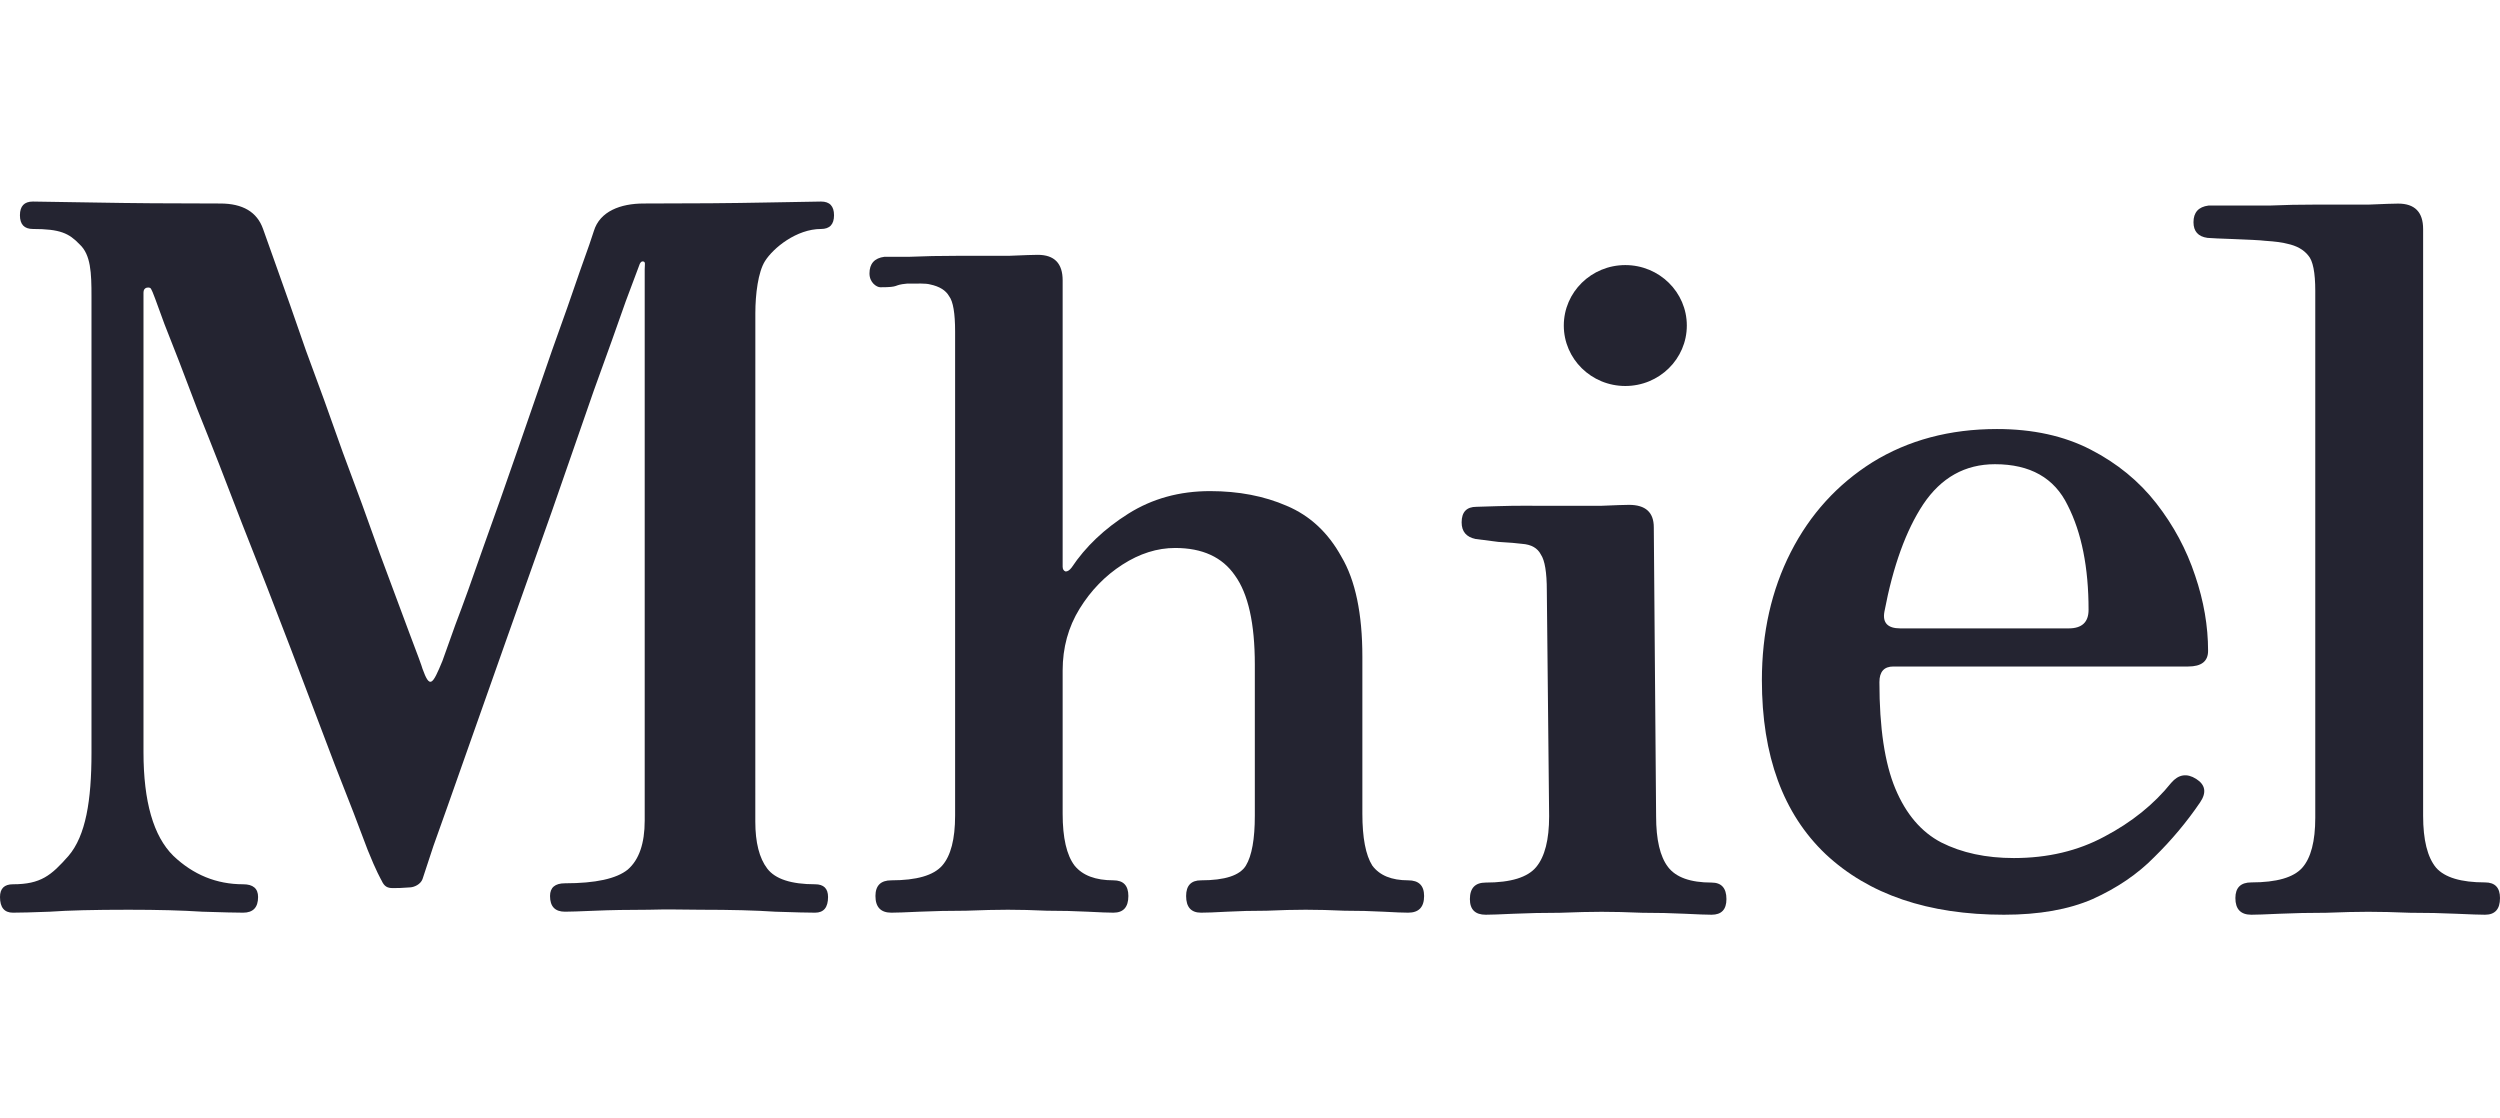 <svg width="1290" height="577" viewBox="0 0 1290 577" fill="none" xmlns="http://www.w3.org/2000/svg">
<path d="M1161.7 472C1156.21 472 1153.46 469.136 1153.46 463.408C1153.46 458.016 1156.21 455.321 1161.7 455.321C1174.75 455.321 1183.51 452.794 1187.98 447.739C1192.44 442.685 1194.68 434.093 1194.68 421.962V150.041C1194.68 140.606 1193.48 134.541 1191.07 131.845C1188.67 128.813 1185.06 126.791 1180.25 125.78C1177.85 125.106 1174.07 124.601 1168.91 124.264C1163.76 123.59 1141.46 123.084 1139.06 122.748C1134.25 122.074 1131.84 119.378 1131.84 114.661C1131.84 109.606 1134.42 106.742 1139.57 106.068C1140.6 106.068 1163.42 106.068 1170.98 106.068C1178.53 105.731 1186.95 105.563 1196.22 105.563C1205.84 105.563 1214.6 105.563 1222.5 105.563C1230.4 105.226 1235.38 105.057 1237.44 105.057C1246.03 105.057 1250.33 109.438 1250.33 118.199V420.951C1250.33 433.419 1252.56 442.348 1257.02 447.739C1261.49 452.794 1269.9 455.321 1282.27 455.321C1287.42 455.321 1290 458.016 1290 463.408C1290 469.136 1287.42 472 1282.27 472C1279.87 472 1274.89 471.831 1267.33 471.495C1260.12 471.158 1252.21 470.989 1243.63 470.989C1235.38 470.652 1228.17 470.484 1221.99 470.484C1216.15 470.484 1208.93 470.652 1200.35 470.989C1191.76 470.989 1183.69 471.158 1176.13 471.495C1168.91 471.831 1164.11 472 1161.7 472Z" fill="#242431"/>
<path d="M1034.02 472C994.959 472 964.295 461.578 942.024 440.735C920.096 419.892 909.133 389.973 909.133 350.976C909.133 326.435 914.101 304.415 924.037 284.917C933.973 265.419 948.02 249.954 966.179 238.524C984.681 227.094 1006.09 221.379 1030.42 221.379C1048.92 221.379 1065.03 224.909 1078.73 231.969C1092.44 239.029 1103.74 248.274 1112.65 259.704C1121.56 271.134 1128.24 283.572 1132.69 297.019C1137.15 310.13 1139.37 323.073 1139.37 335.848C1139.37 341.227 1135.95 343.916 1129.1 343.916H976.972C972.175 343.916 969.777 346.606 969.777 351.984C969.777 375.517 972.518 393.839 978 406.95C983.482 420.061 991.362 429.305 1001.64 434.684C1012.26 440.063 1024.77 442.753 1039.16 442.753C1056.63 442.753 1072.22 439.055 1085.93 431.659C1099.97 424.263 1111.45 415.018 1120.36 403.924C1124.13 399.554 1128.41 398.881 1133.21 401.907C1138 404.932 1138.69 408.967 1135.26 414.009C1128.41 424.095 1120.53 433.508 1111.62 442.248C1103.06 450.989 1092.44 458.217 1079.76 463.932C1067.42 469.311 1052.18 472 1034.02 472ZM980.569 324.25H1067.42C1074.28 324.25 1077.7 321.056 1077.7 314.669C1077.7 292.817 1074.11 274.832 1066.91 260.712C1060.06 246.593 1047.55 239.533 1029.39 239.533C1013.97 239.533 1001.64 246.425 992.39 260.208C983.482 273.655 976.8 292.145 972.346 315.677C971.318 321.392 974.059 324.25 980.569 324.25Z" fill="#242431"/>
<path d="M766.641 472C761.189 472 758.463 469.318 758.463 463.954C758.463 458.254 761.189 455.405 766.641 455.405C779.589 455.405 788.278 452.723 792.708 447.358C797.137 441.994 799.352 433.277 799.352 421.208L798.16 304.76C798.16 295.373 797.138 289.171 795.093 286.153C793.389 282.801 790.152 280.957 785.382 280.621C782.997 280.286 778.908 279.951 773.115 279.616C767.663 278.945 763.744 278.442 761.359 278.107C756.589 277.101 754.204 274.251 754.204 269.558C754.204 264.194 756.759 261.512 761.87 261.512C762.893 261.512 764.697 261.442 772.259 261.193C783.597 260.821 790.493 261.009 799.693 261.009C809.234 261.009 817.923 261.009 825.76 261.009C833.597 260.673 838.538 260.506 840.583 260.506C849.101 260.506 853.36 264.361 853.36 272.072L854.553 421.208C854.553 433.277 856.597 441.994 860.686 447.358C864.775 452.723 872.272 455.405 883.176 455.405C888.287 455.405 890.842 458.254 890.842 463.954C890.842 469.318 888.287 472 883.176 472C880.79 472 876.19 471.832 869.375 471.497C862.561 471.162 855.235 470.994 847.397 470.994C839.56 470.659 832.575 470.491 826.442 470.491C820.649 470.491 813.493 470.659 804.975 470.994C796.456 470.994 788.448 471.162 780.952 471.497C773.796 471.832 769.026 472 766.641 472Z" fill="#242431"/>
<path d="M459.953 470.943C454.472 470.943 451.732 468.076 451.732 462.342C451.732 456.946 454.472 454.248 459.953 454.248C472.969 454.248 481.704 451.719 486.157 446.66C490.609 441.601 492.836 433.001 492.836 420.86V171.065C492.836 161.622 491.808 155.551 489.753 152.853C488.04 149.818 484.786 147.794 479.991 146.782C477.593 146.108 473.64 146.354 467.94 146.354C460.242 147.068 464.901 148.226 454.262 148.226C452.362 148.226 448.649 145.828 448.649 141.106C448.649 136.047 451.218 133.181 456.356 132.506C457.384 132.506 461.665 132.506 469.201 132.506C476.737 132.169 485.129 132 494.377 132C503.968 132 512.703 132 520.581 132C528.46 131.663 533.426 131.494 535.482 131.494C544.045 131.494 548.327 135.879 548.327 144.647V292.365C548.327 293.714 548.841 294.558 549.868 294.895C550.896 294.895 551.923 294.22 552.951 292.871C560.144 282.079 569.906 272.805 582.238 265.048C594.569 257.291 608.613 253.412 624.37 253.412C639.099 253.412 652.286 255.942 663.932 261.001C675.921 266.059 685.341 274.828 692.192 287.307C699.385 299.448 702.982 316.648 702.982 338.907V419.848C702.982 432.327 704.694 441.264 708.12 446.66C711.888 451.719 718.053 454.248 726.617 454.248C732.097 454.248 734.837 456.946 734.837 462.342C734.837 468.076 732.097 470.943 726.617 470.943C724.219 470.943 719.937 470.774 713.772 470.437C707.606 470.099 700.926 469.931 693.733 469.931C686.54 469.593 679.86 469.425 673.695 469.425C667.872 469.425 661.192 469.593 653.657 469.931C646.121 469.931 639.27 470.099 633.104 470.437C626.939 470.774 622.486 470.943 619.745 470.943C614.607 470.943 612.038 468.076 612.038 462.342C612.038 456.946 614.607 454.248 619.745 454.248C632.077 454.248 639.784 451.719 642.867 446.66C645.949 441.601 647.491 433.001 647.491 420.86V342.954C647.491 321.707 644.065 306.362 637.215 296.918C630.707 287.475 620.431 282.754 606.387 282.754C597.138 282.754 588.061 285.62 579.155 291.354C570.249 297.087 562.885 304.675 557.061 314.118C551.238 323.562 548.327 334.185 548.327 345.989V419.848C548.327 432.327 550.382 441.264 554.492 446.66C558.603 451.719 565.282 454.248 574.531 454.248C579.669 454.248 582.238 456.946 582.238 462.342C582.238 468.076 579.669 470.943 574.531 470.943C572.133 470.943 567.68 470.774 561.172 470.437C554.664 470.099 547.642 469.931 540.106 469.931C532.913 469.593 526.233 469.425 520.068 469.425C514.244 469.425 507.051 469.593 498.488 469.931C489.924 469.931 481.875 470.099 474.339 470.437C467.146 470.774 462.35 470.943 459.953 470.943Z" fill="#242431"/>
<path d="M6.684 470.943C2.228 470.943 0 468.247 0 462.856C0 458.475 2.228 456.285 6.684 456.285C21.081 456.285 26.448 451.736 35.36 441.628C44.272 431.182 47.208 413.075 47.208 388.477V152.947C47.208 140.817 46.891 131.462 41.063 126.07C35.579 120.342 31.021 118.152 16.968 118.152C12.511 118.152 10.283 115.793 10.283 111.076C10.283 106.359 12.511 104 16.968 104C20.053 104 30.679 104.168 48.846 104.505C67.013 104.842 88.608 105.011 113.631 105.011C125.286 105.011 132.655 109.391 135.74 118.152C136.426 120.174 138.825 126.913 142.939 138.369C147.052 149.826 152.022 163.978 157.85 180.825C164.02 197.336 170.361 214.858 176.874 233.39C183.729 251.586 190.071 268.939 195.898 285.45C202.068 301.96 207.21 315.775 211.323 326.895C215.436 337.677 217.664 343.742 218.007 345.09C221.778 355.536 223.149 353.514 228.291 341.047C228.976 339.025 231.204 332.792 234.975 322.346C239.088 311.563 243.887 298.254 249.371 282.417C255.199 266.243 261.197 249.227 267.367 231.368C273.537 213.51 279.365 196.662 284.849 180.825C290.676 164.652 295.475 151.005 299.246 139.886C303.359 128.429 305.759 121.522 306.444 119.163C309.529 109.054 320.155 105.011 332.153 105.011C357.175 105.011 378.085 104.842 394.881 104.505C411.677 104.168 421.275 104 423.675 104C428.131 104 430.359 106.359 430.359 111.076C430.359 115.793 428.131 118.152 423.675 118.152C410.992 118.152 399.016 127.939 394.731 134.733C391.189 140.349 389.759 151.847 389.759 161.619L389.739 423.938C389.739 434.72 391.796 442.807 395.909 448.198C400.023 453.589 408.249 456.285 420.589 456.285C425.046 456.285 427.274 458.475 427.274 462.856C427.274 468.247 425.046 470.943 420.589 470.943C417.162 470.943 410.306 470.774 400.023 470.437C390.082 469.763 377.228 469.426 361.46 469.426C351.52 469.426 345.692 469.089 334.723 469.426C324.097 469.426 314.842 469.595 306.958 469.932C299.075 470.269 293.933 470.437 291.533 470.437C286.392 470.437 283.821 467.741 283.821 462.35C283.821 457.97 286.392 455.78 291.533 455.78C307.301 455.78 318.099 453.421 323.926 448.704C329.753 443.649 332.667 435.225 332.667 423.432V138.875C332.667 136.516 333.315 134.888 331.601 134.888C330.631 134.888 330.096 136.236 330.096 136.236C329.753 137.247 327.354 143.649 322.898 155.442C318.784 167.236 313.3 182.567 306.444 201.437C299.931 220.306 292.733 241.029 284.849 263.605C276.965 285.843 269.081 308.082 261.197 330.321C253.314 352.56 246.115 372.946 239.602 391.478C233.09 410.011 227.776 425.005 223.663 436.462C219.893 447.918 218.007 453.646 218.007 453.646C216.979 456.342 213.823 457.732 211.781 457.876C206.458 458.25 205.849 458.25 202.655 458.25C199.913 458.25 198.298 457.447 196.926 454.415C196.584 453.741 194.184 449.714 189.728 438.595C185.615 427.475 179.959 412.818 172.76 394.623C165.905 376.427 158.364 356.547 150.137 334.982C141.91 313.417 133.512 291.852 124.943 270.287C116.716 248.722 109.004 229.01 101.805 211.151C94.95 192.956 89.294 178.298 84.838 167.179C80.724 155.722 78.496 149.826 78.153 149.489C77.811 148.478 76.954 148.141 75.583 148.478C74.554 148.815 74.04 149.657 74.04 151.005V388.052C74.04 413.66 79.182 431.519 89.465 441.628C99.749 451.399 111.746 456.285 125.457 456.285C130.599 456.285 133.17 458.475 133.17 462.856C133.17 468.247 130.599 470.943 125.457 470.943C122.029 470.943 115.002 470.774 104.376 470.437C94.093 469.763 81.41 469.426 66.328 469.426C48.503 469.426 34.963 469.763 25.708 470.437C16.796 470.774 10.455 470.943 6.684 470.943Z" fill="#242431"/>
<path d="M870.4 167.977C870.4 185.206 856.19 199.172 838.661 199.172C821.132 199.172 806.922 185.206 806.922 167.977C806.922 150.748 821.132 136.782 838.661 136.782C856.19 136.782 870.4 150.748 870.4 167.977Z" fill="#242431"/>
</svg>
